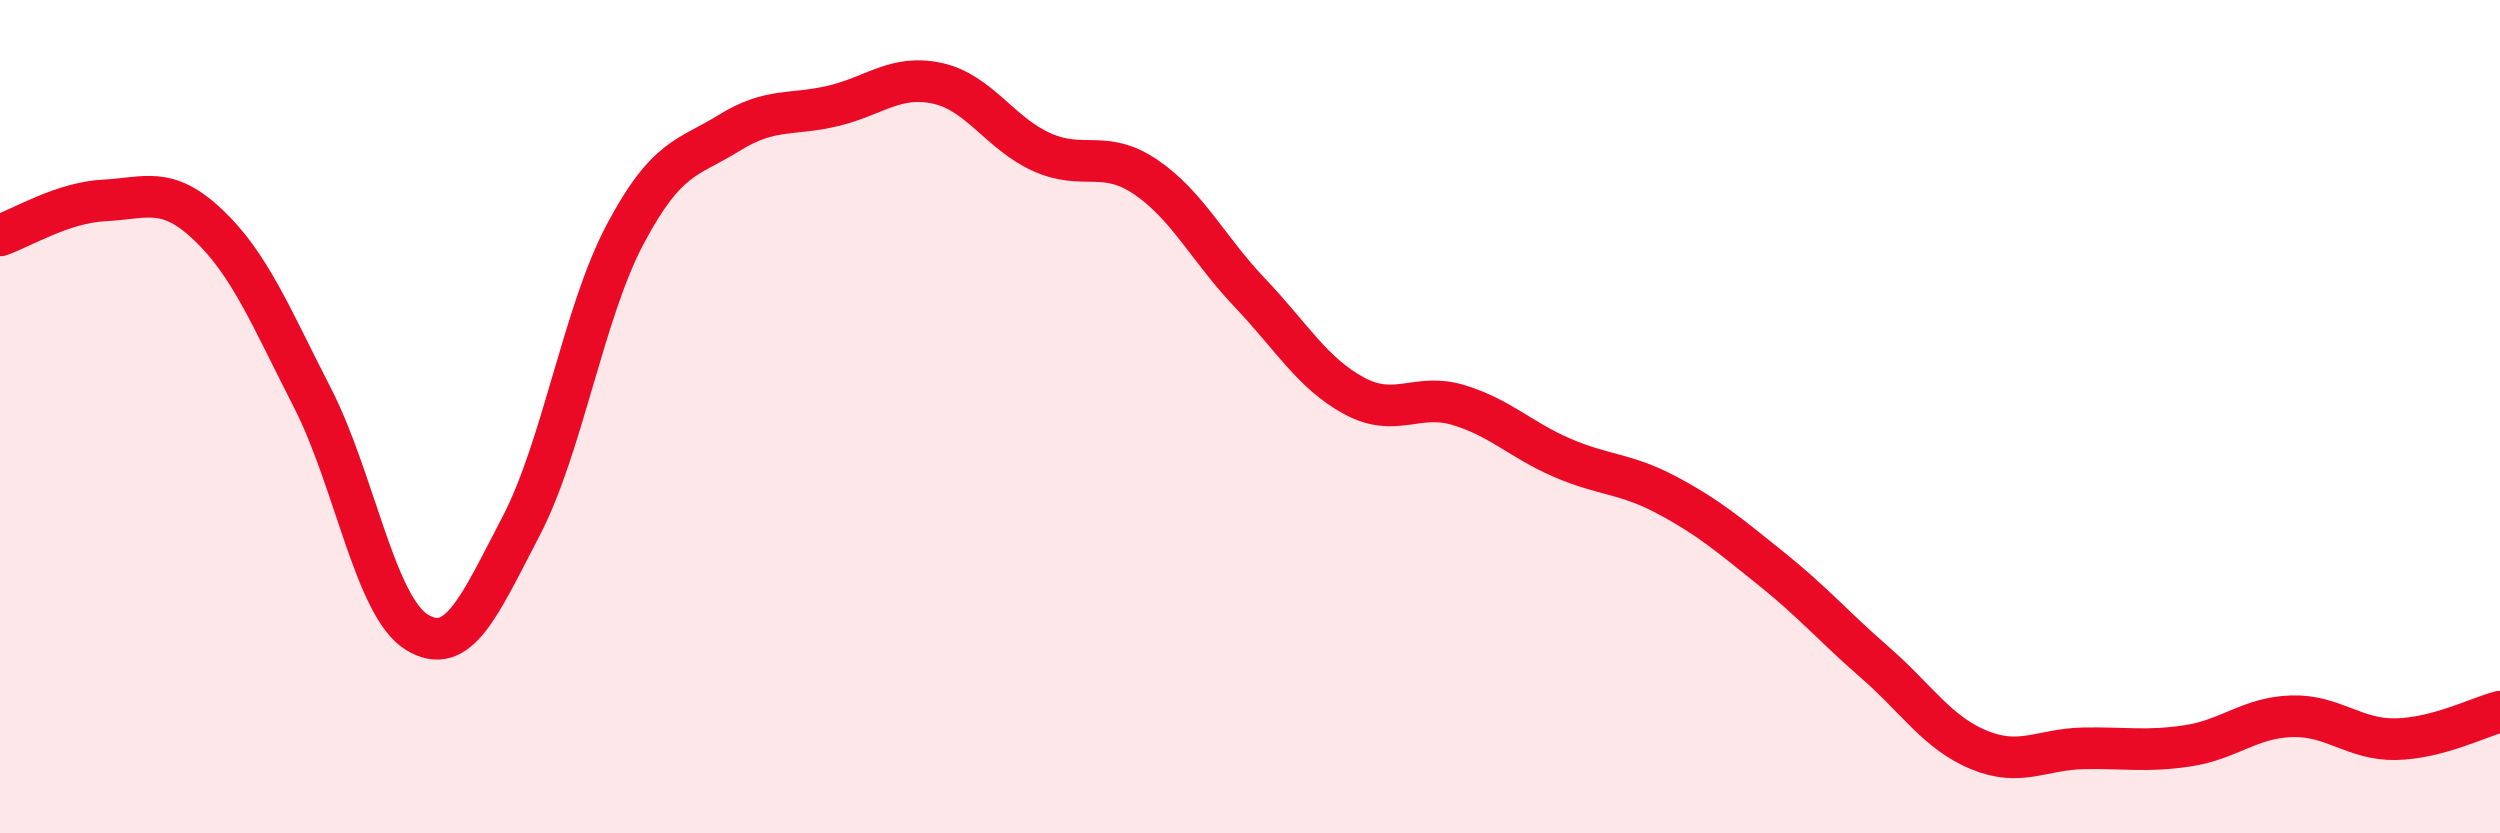 
    <svg width="60" height="20" viewBox="0 0 60 20" xmlns="http://www.w3.org/2000/svg">
      <path
        d="M 0,5.65 C 0.5,5.48 1.5,4.86 2.5,4.81 C 3.5,4.76 4,4.45 5,5.4 C 6,6.35 6.5,7.6 7.5,9.55 C 8.5,11.5 9,14.55 10,15.17 C 11,15.79 11.5,14.55 12.5,12.64 C 13.5,10.73 14,7.52 15,5.63 C 16,3.74 16.5,3.81 17.5,3.19 C 18.5,2.57 19,2.78 20,2.54 C 21,2.3 21.5,1.78 22.5,2 C 23.5,2.22 24,3.2 25,3.65 C 26,4.1 26.5,3.57 27.5,4.25 C 28.5,4.93 29,5.98 30,7.03 C 31,8.08 31.5,8.96 32.5,9.5 C 33.5,10.04 34,9.42 35,9.72 C 36,10.02 36.5,10.56 37.5,10.99 C 38.5,11.42 39,11.35 40,11.88 C 41,12.41 41.5,12.84 42.5,13.64 C 43.5,14.44 44,15.03 45,15.9 C 46,16.77 46.5,17.59 47.5,18 C 48.5,18.41 49,17.98 50,17.96 C 51,17.94 51.5,18.05 52.5,17.9 C 53.5,17.75 54,17.22 55,17.19 C 56,17.16 56.5,17.76 57.5,17.74 C 58.5,17.72 59.5,17.21 60,17.08L60 20L0 20Z"
        fill="#EB0A25"
        opacity="0.1"
        stroke-linecap="round"
        stroke-linejoin="round"
      />
      <path
        d="M 0,5.65 C 0.5,5.48 1.5,4.86 2.5,4.81 C 3.5,4.76 4,4.45 5,5.4 C 6,6.35 6.5,7.6 7.5,9.55 C 8.5,11.5 9,14.55 10,15.17 C 11,15.79 11.5,14.55 12.5,12.64 C 13.5,10.73 14,7.52 15,5.63 C 16,3.74 16.5,3.81 17.5,3.19 C 18.5,2.57 19,2.78 20,2.54 C 21,2.3 21.5,1.78 22.5,2 C 23.5,2.22 24,3.2 25,3.65 C 26,4.1 26.5,3.57 27.5,4.25 C 28.5,4.93 29,5.98 30,7.03 C 31,8.08 31.5,8.96 32.5,9.5 C 33.5,10.04 34,9.42 35,9.72 C 36,10.02 36.5,10.56 37.5,10.99 C 38.5,11.42 39,11.35 40,11.88 C 41,12.41 41.5,12.84 42.5,13.64 C 43.5,14.44 44,15.03 45,15.9 C 46,16.77 46.5,17.59 47.5,18 C 48.5,18.41 49,17.98 50,17.96 C 51,17.94 51.5,18.05 52.5,17.9 C 53.5,17.75 54,17.22 55,17.19 C 56,17.16 56.5,17.76 57.5,17.74 C 58.5,17.72 59.5,17.21 60,17.08"
        stroke="#EB0A25"
        stroke-width="1"
        fill="none"
        stroke-linecap="round"
        stroke-linejoin="round"
      />
    </svg>
  